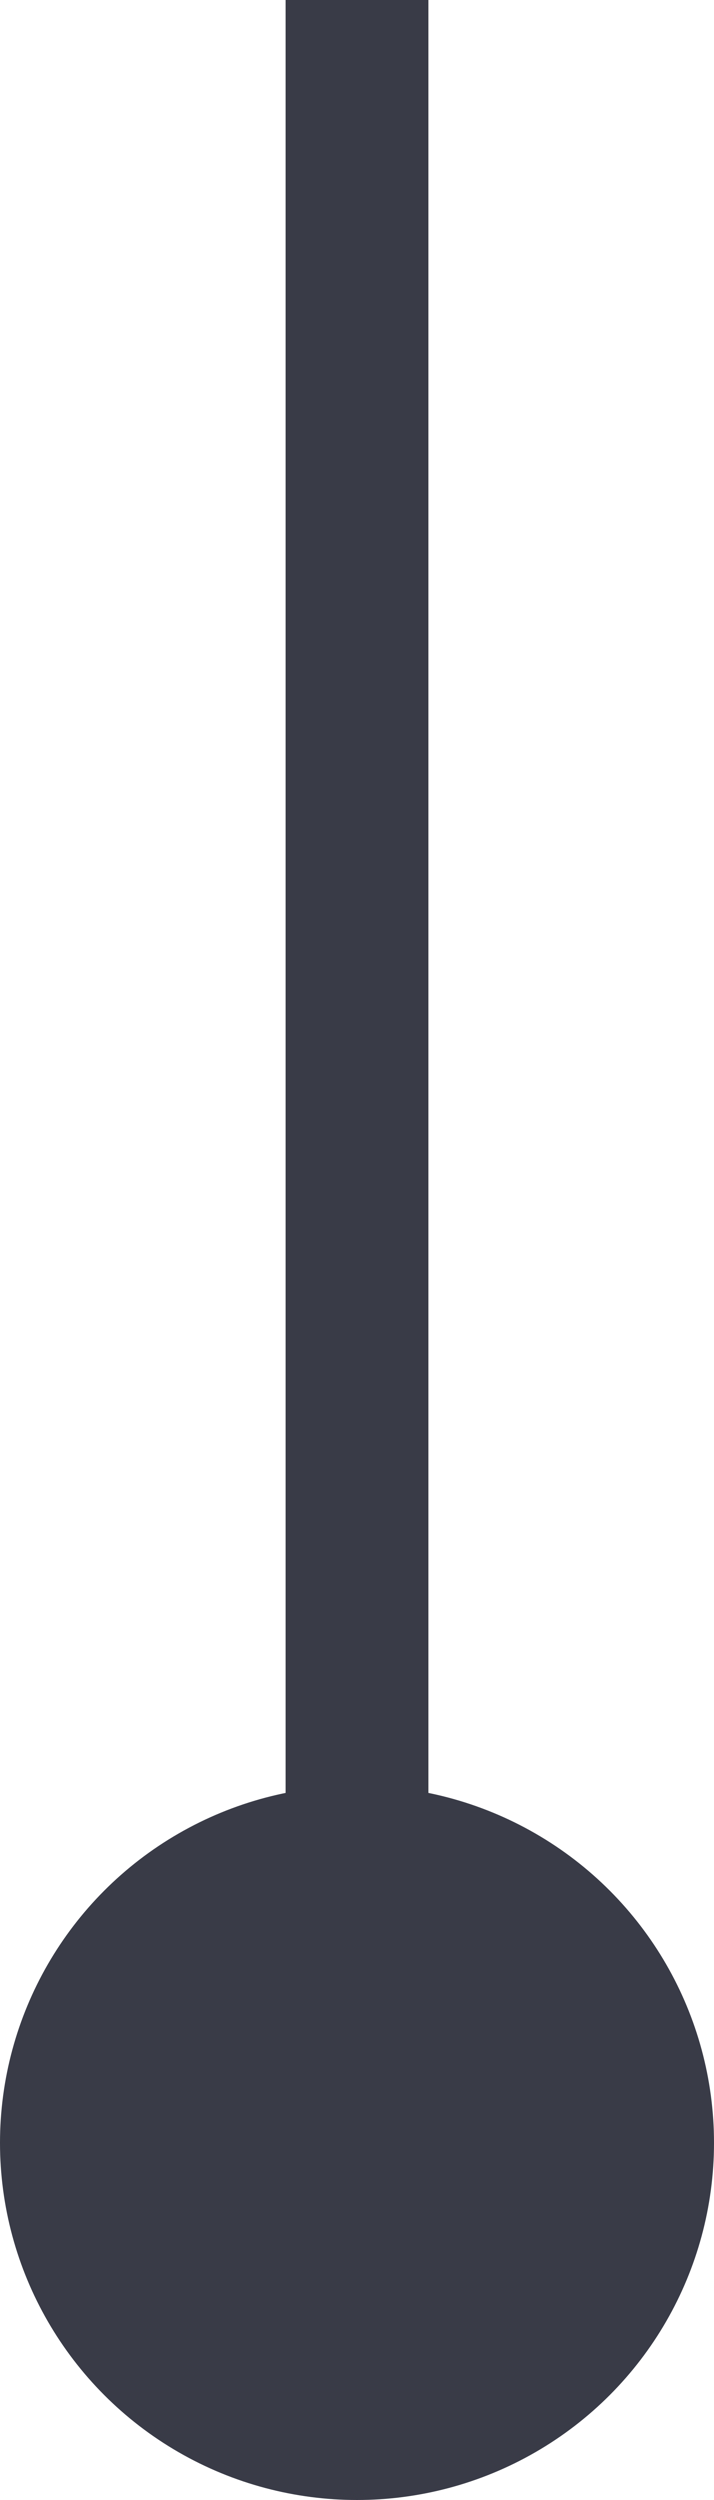 <svg width="10" height="35" viewBox="0 0 10 35" xmlns="http://www.w3.org/2000/svg"><title>Group 10</title><g fill="#393B47" fill-rule="evenodd"><path d="M4 0h2v26H4z"/><circle cx="5" cy="30" r="5"/></g></svg>